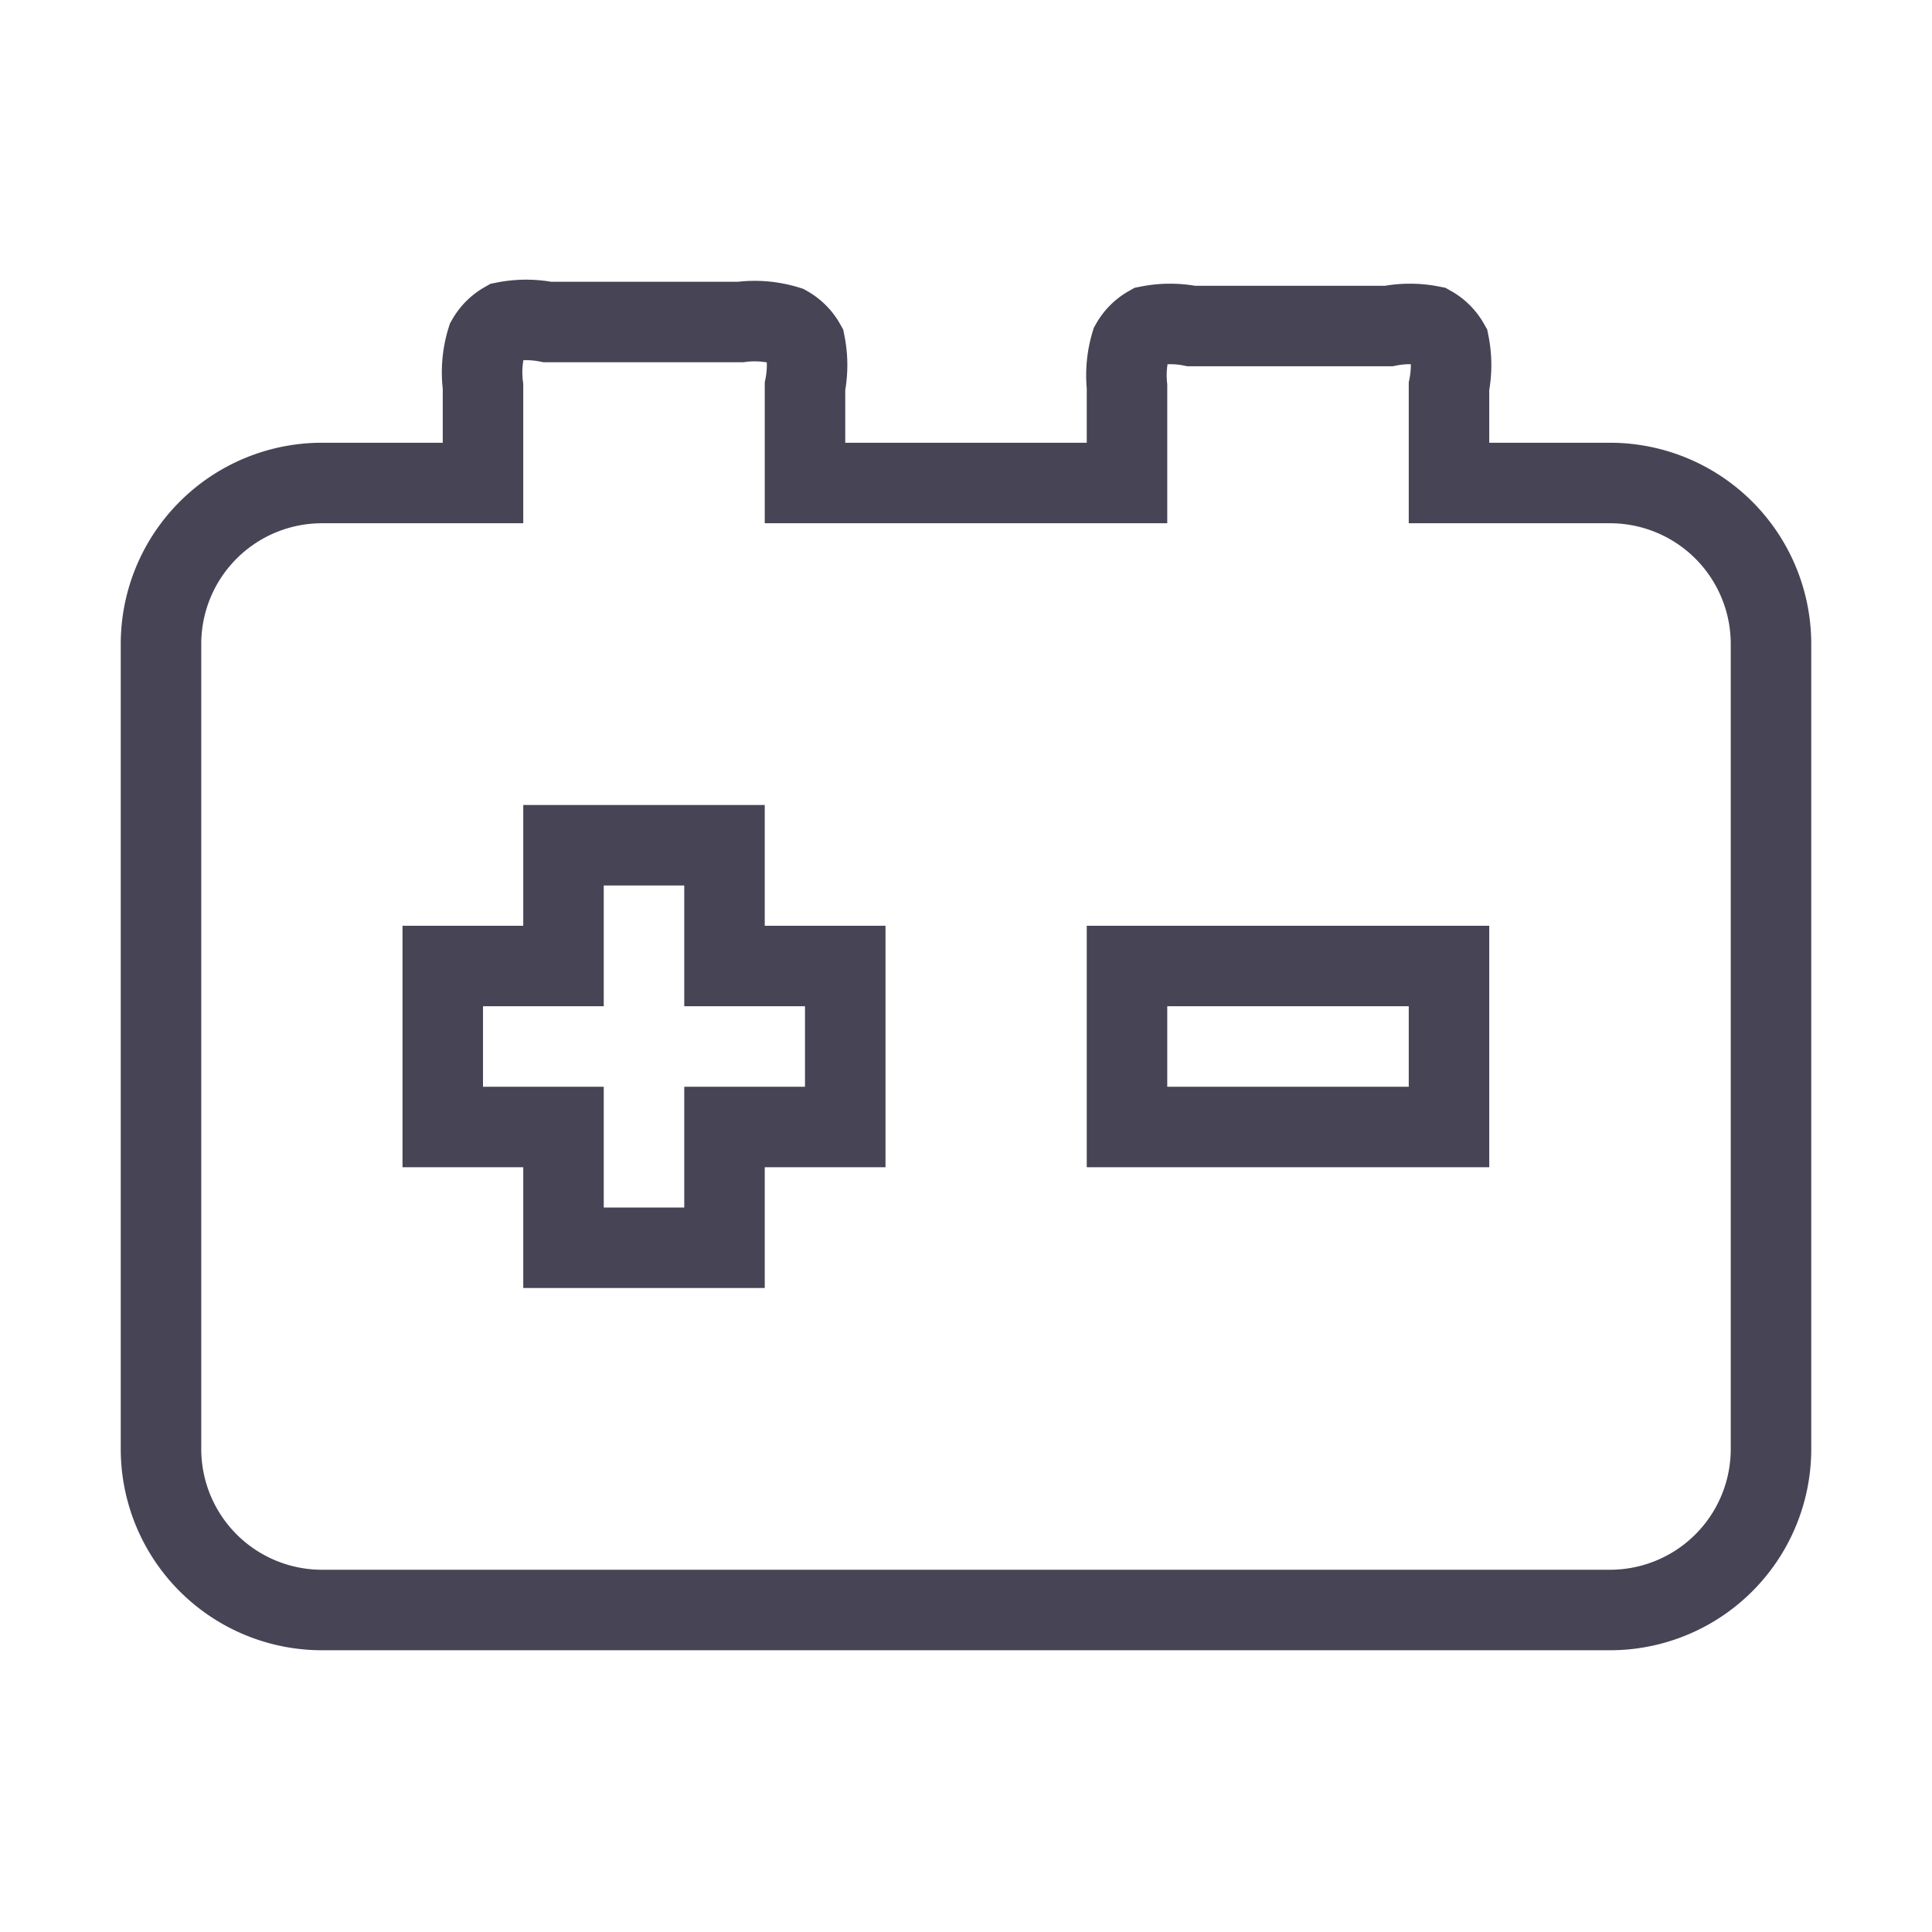 <svg viewBox="0 0 24 24" xmlns="http://www.w3.org/2000/svg"><path fill="none" stroke="#464455" d="M22 8a2 2 0 00-2-2h-2V4.8a1.37 1.37 0 000-.53.58.58 0 00-.22-.22 1.37 1.37 0 00-.53 0H14.8a1.37 1.37 0 00-.53 0 .58.58 0 00-.22.22 1.37 1.37 0 00-.05.53V6h-4V4.8a1.37 1.37 0 000-.53.58.58 0 00-.22-.22A1.37 1.37 0 009.2 4H6.8a1.37 1.37 0 00-.53 0 .58.58 0 00-.22.22A1.37 1.37 0 006 4.8V6H4a2 2 0 00-2 2v10a2 2 0 002 2h16a2 2 0 002-2zm-11.5 6H9v1.5H7V14H5.5v-2H7v-1.5h2V12h1.5zm7.5 0h-4v-2h4z"/></svg>